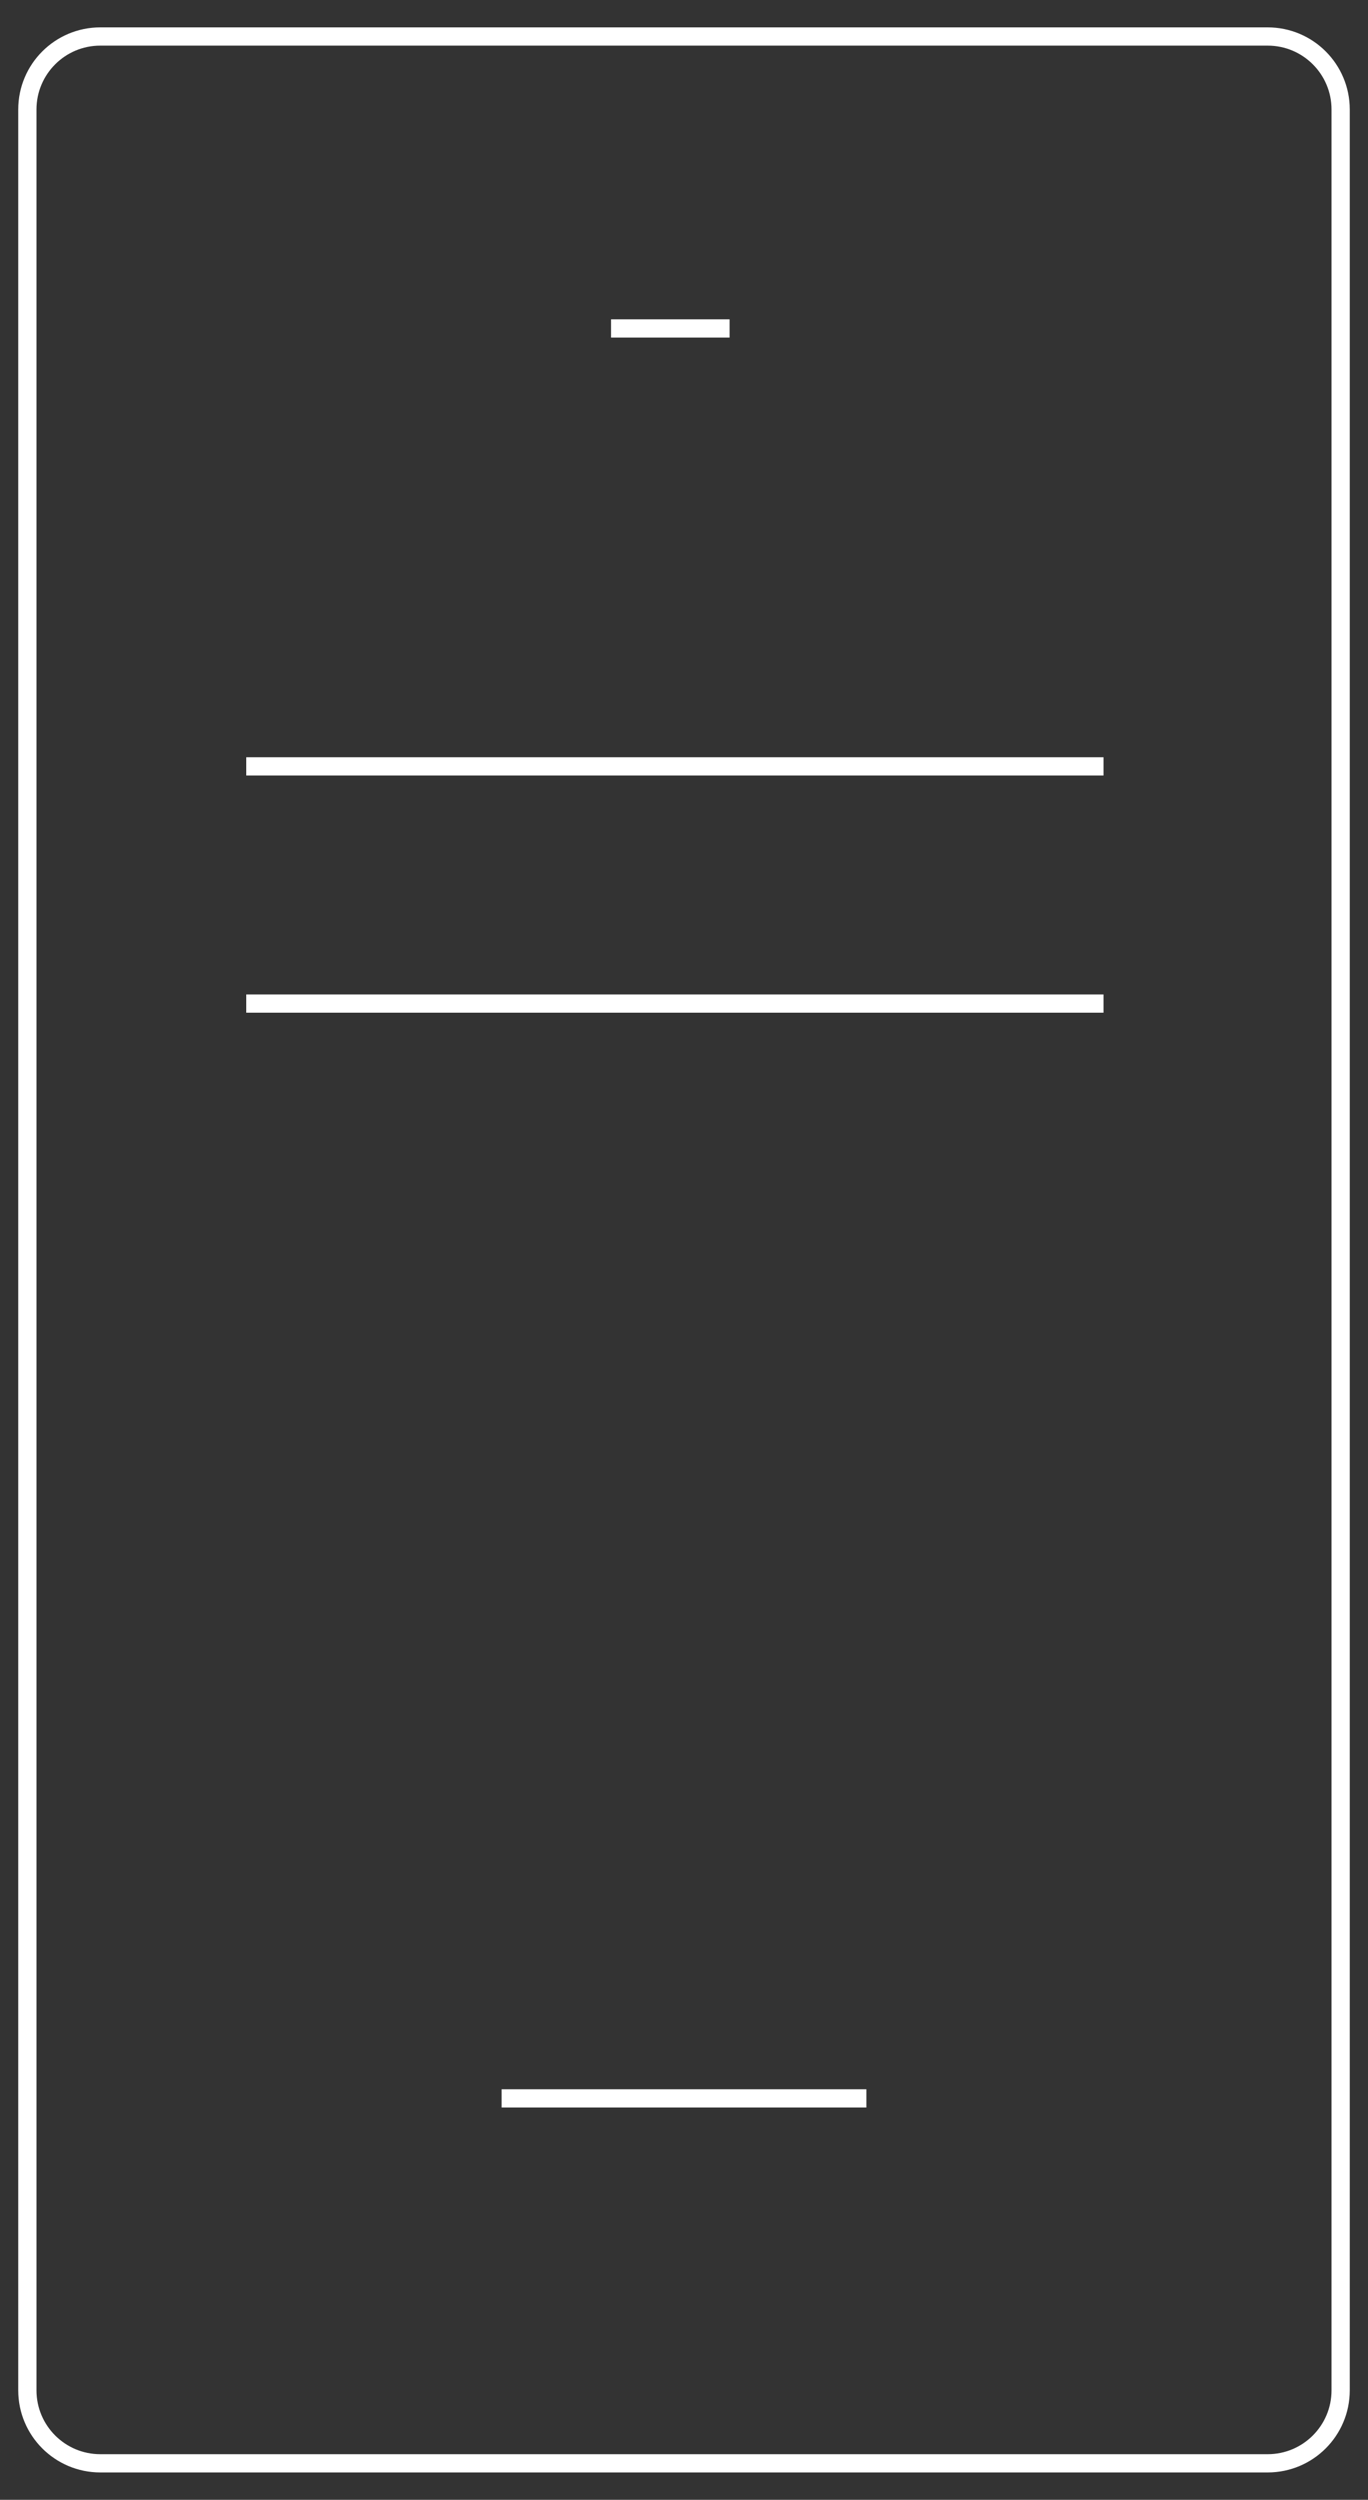 <svg width="75" height="137" viewBox="0 0 75 137" fill="none" xmlns="http://www.w3.org/2000/svg">
<rect x="0" y="0" width="75" height="137" fill="#333333" stroke="none"/>
<path d="M33.5 18H40M13.5 55H60.5M27.5 115H47.5M13.5 42H60.5M5.5 135H69.5C71.709 135 73.5 133.209 73.5 131V6C73.5 3.791 71.709 2 69.5 2H5.5C3.291 2 1.5 3.791 1.5 6V131C1.5 133.209 3.291 135 5.5 135Z" stroke="white" strokeWidth="3"/>
</svg>
